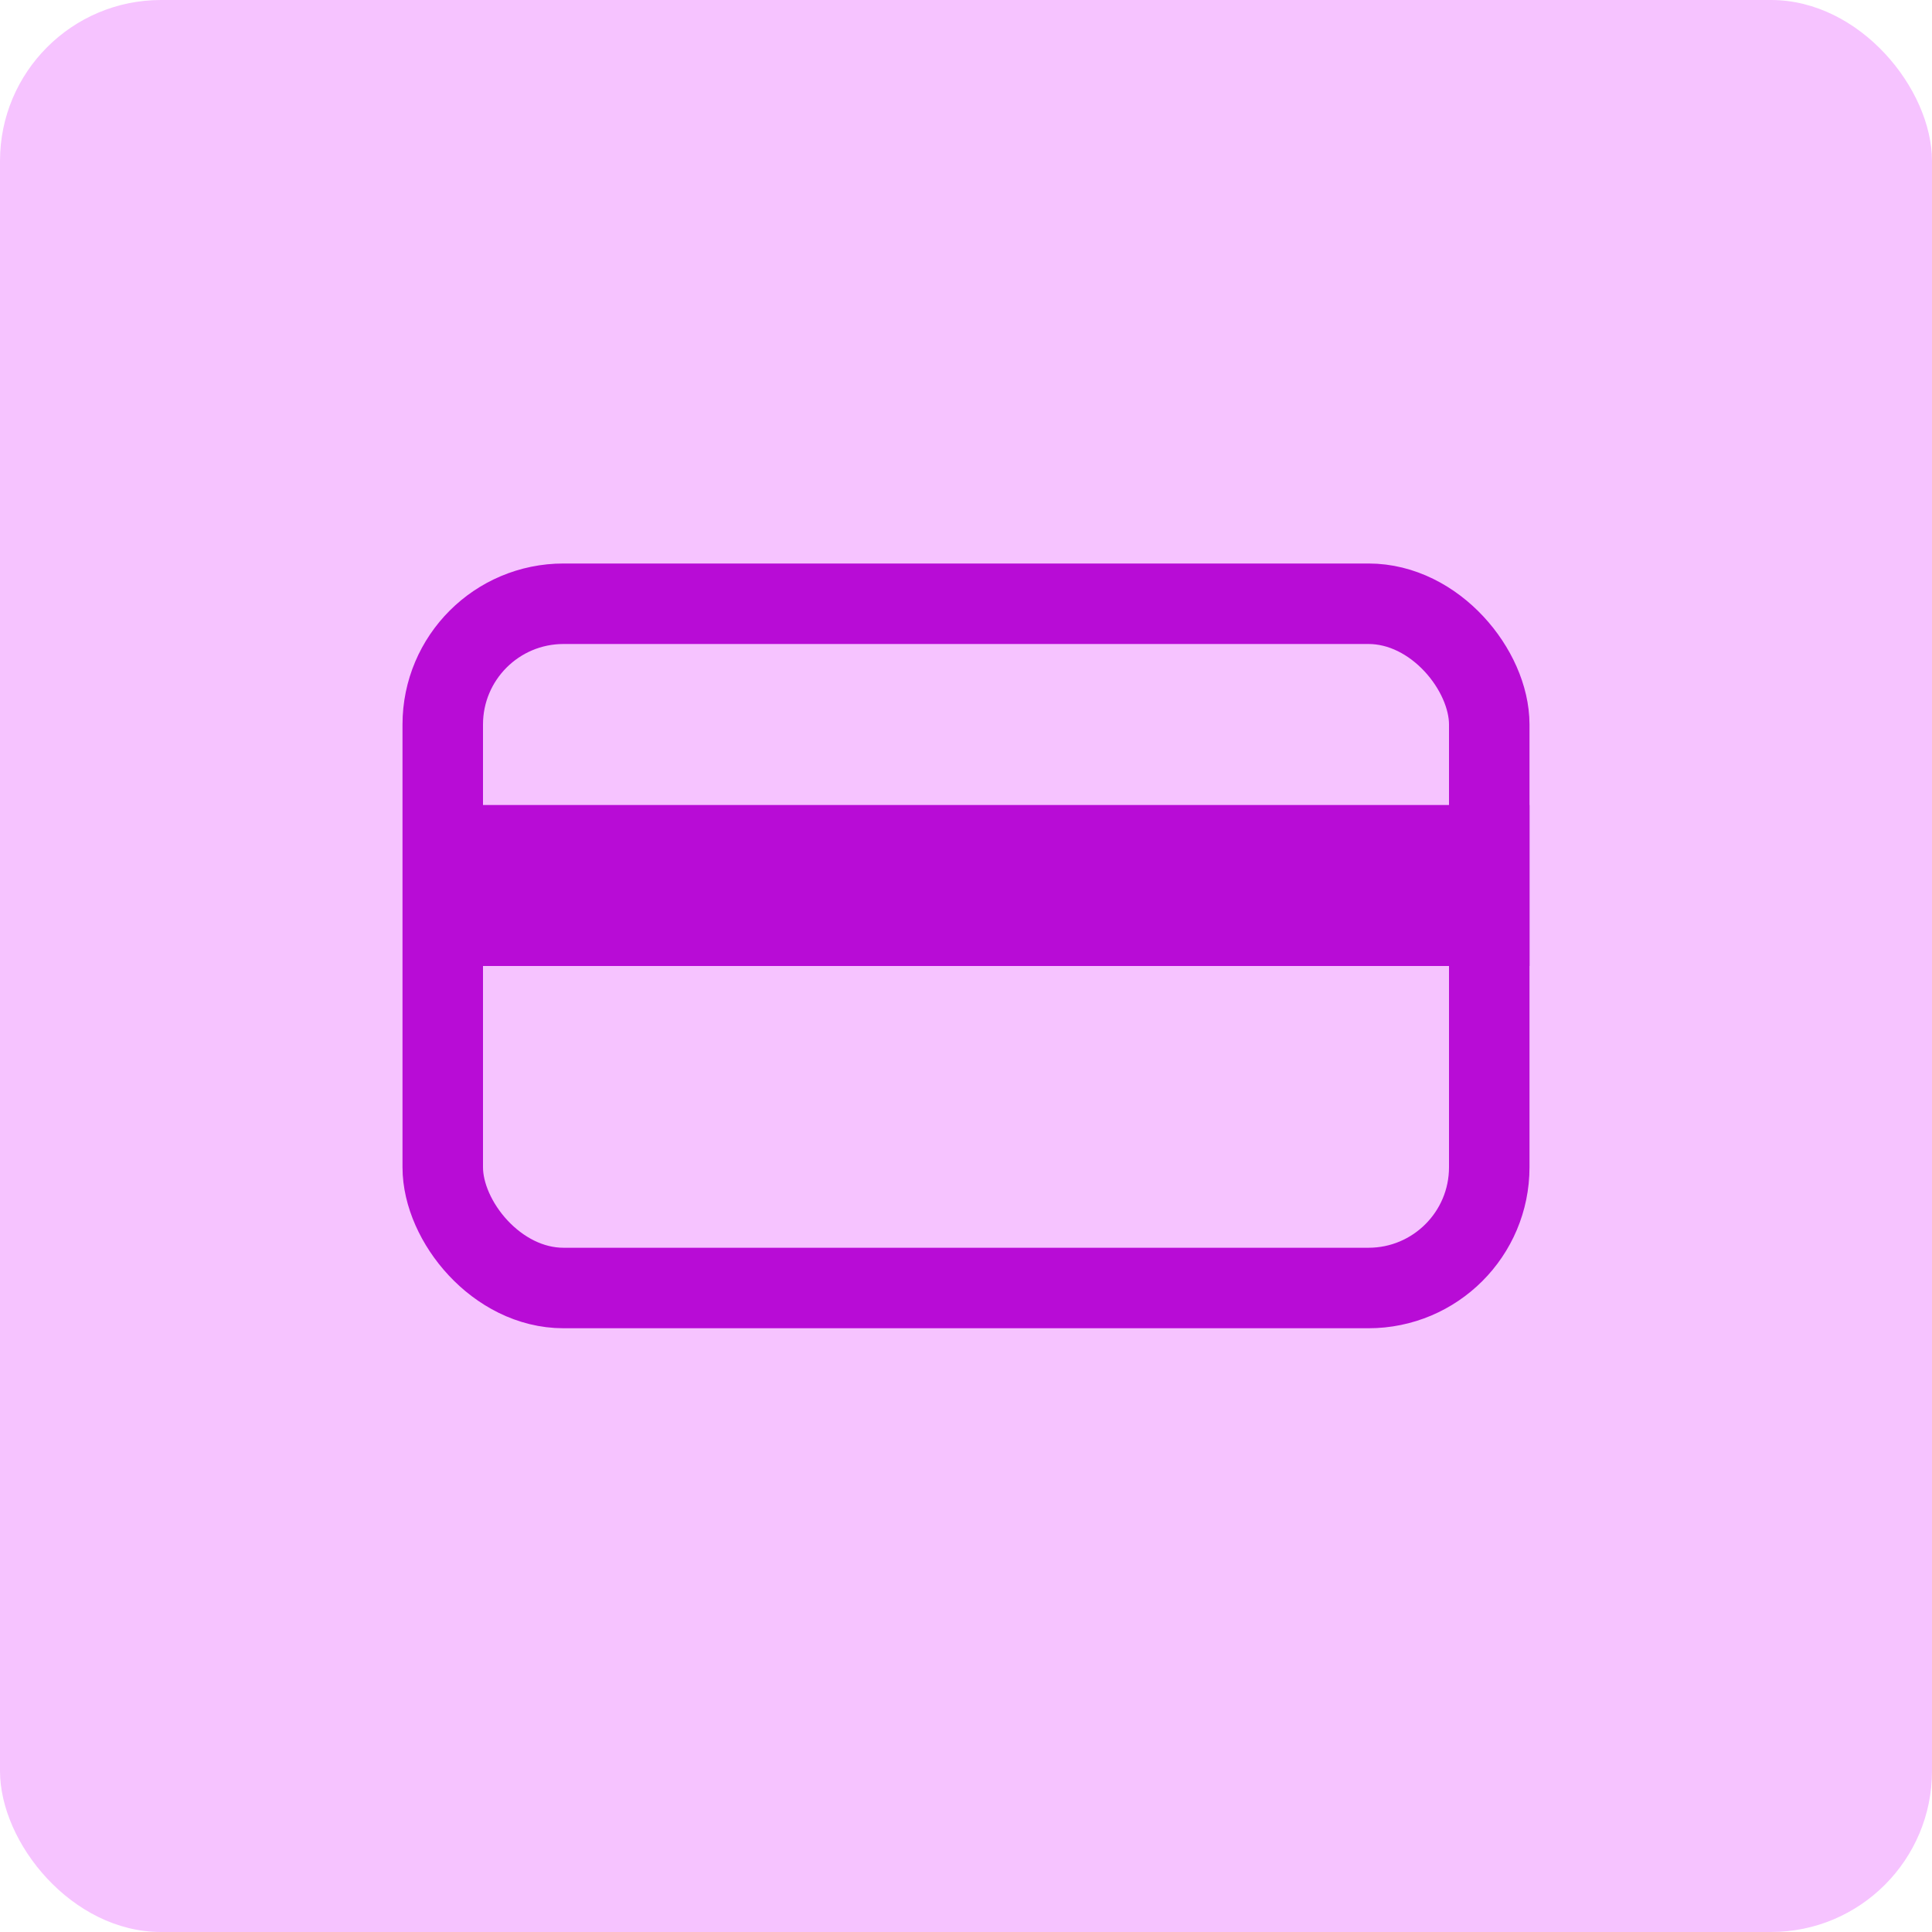 <svg width="48" height="48" viewBox="0 0 48 48" fill="none" xmlns="http://www.w3.org/2000/svg">
<rect width="48" height="48" rx="4" fill="#F6C3FF"/>
<rect x="11" y="15" width="26" height="17" rx="3" stroke="#B80CD6" stroke-width="2"/>
<rect x="12" y="20" width="26" height="4" fill="#B80CD6"/>
</svg>
